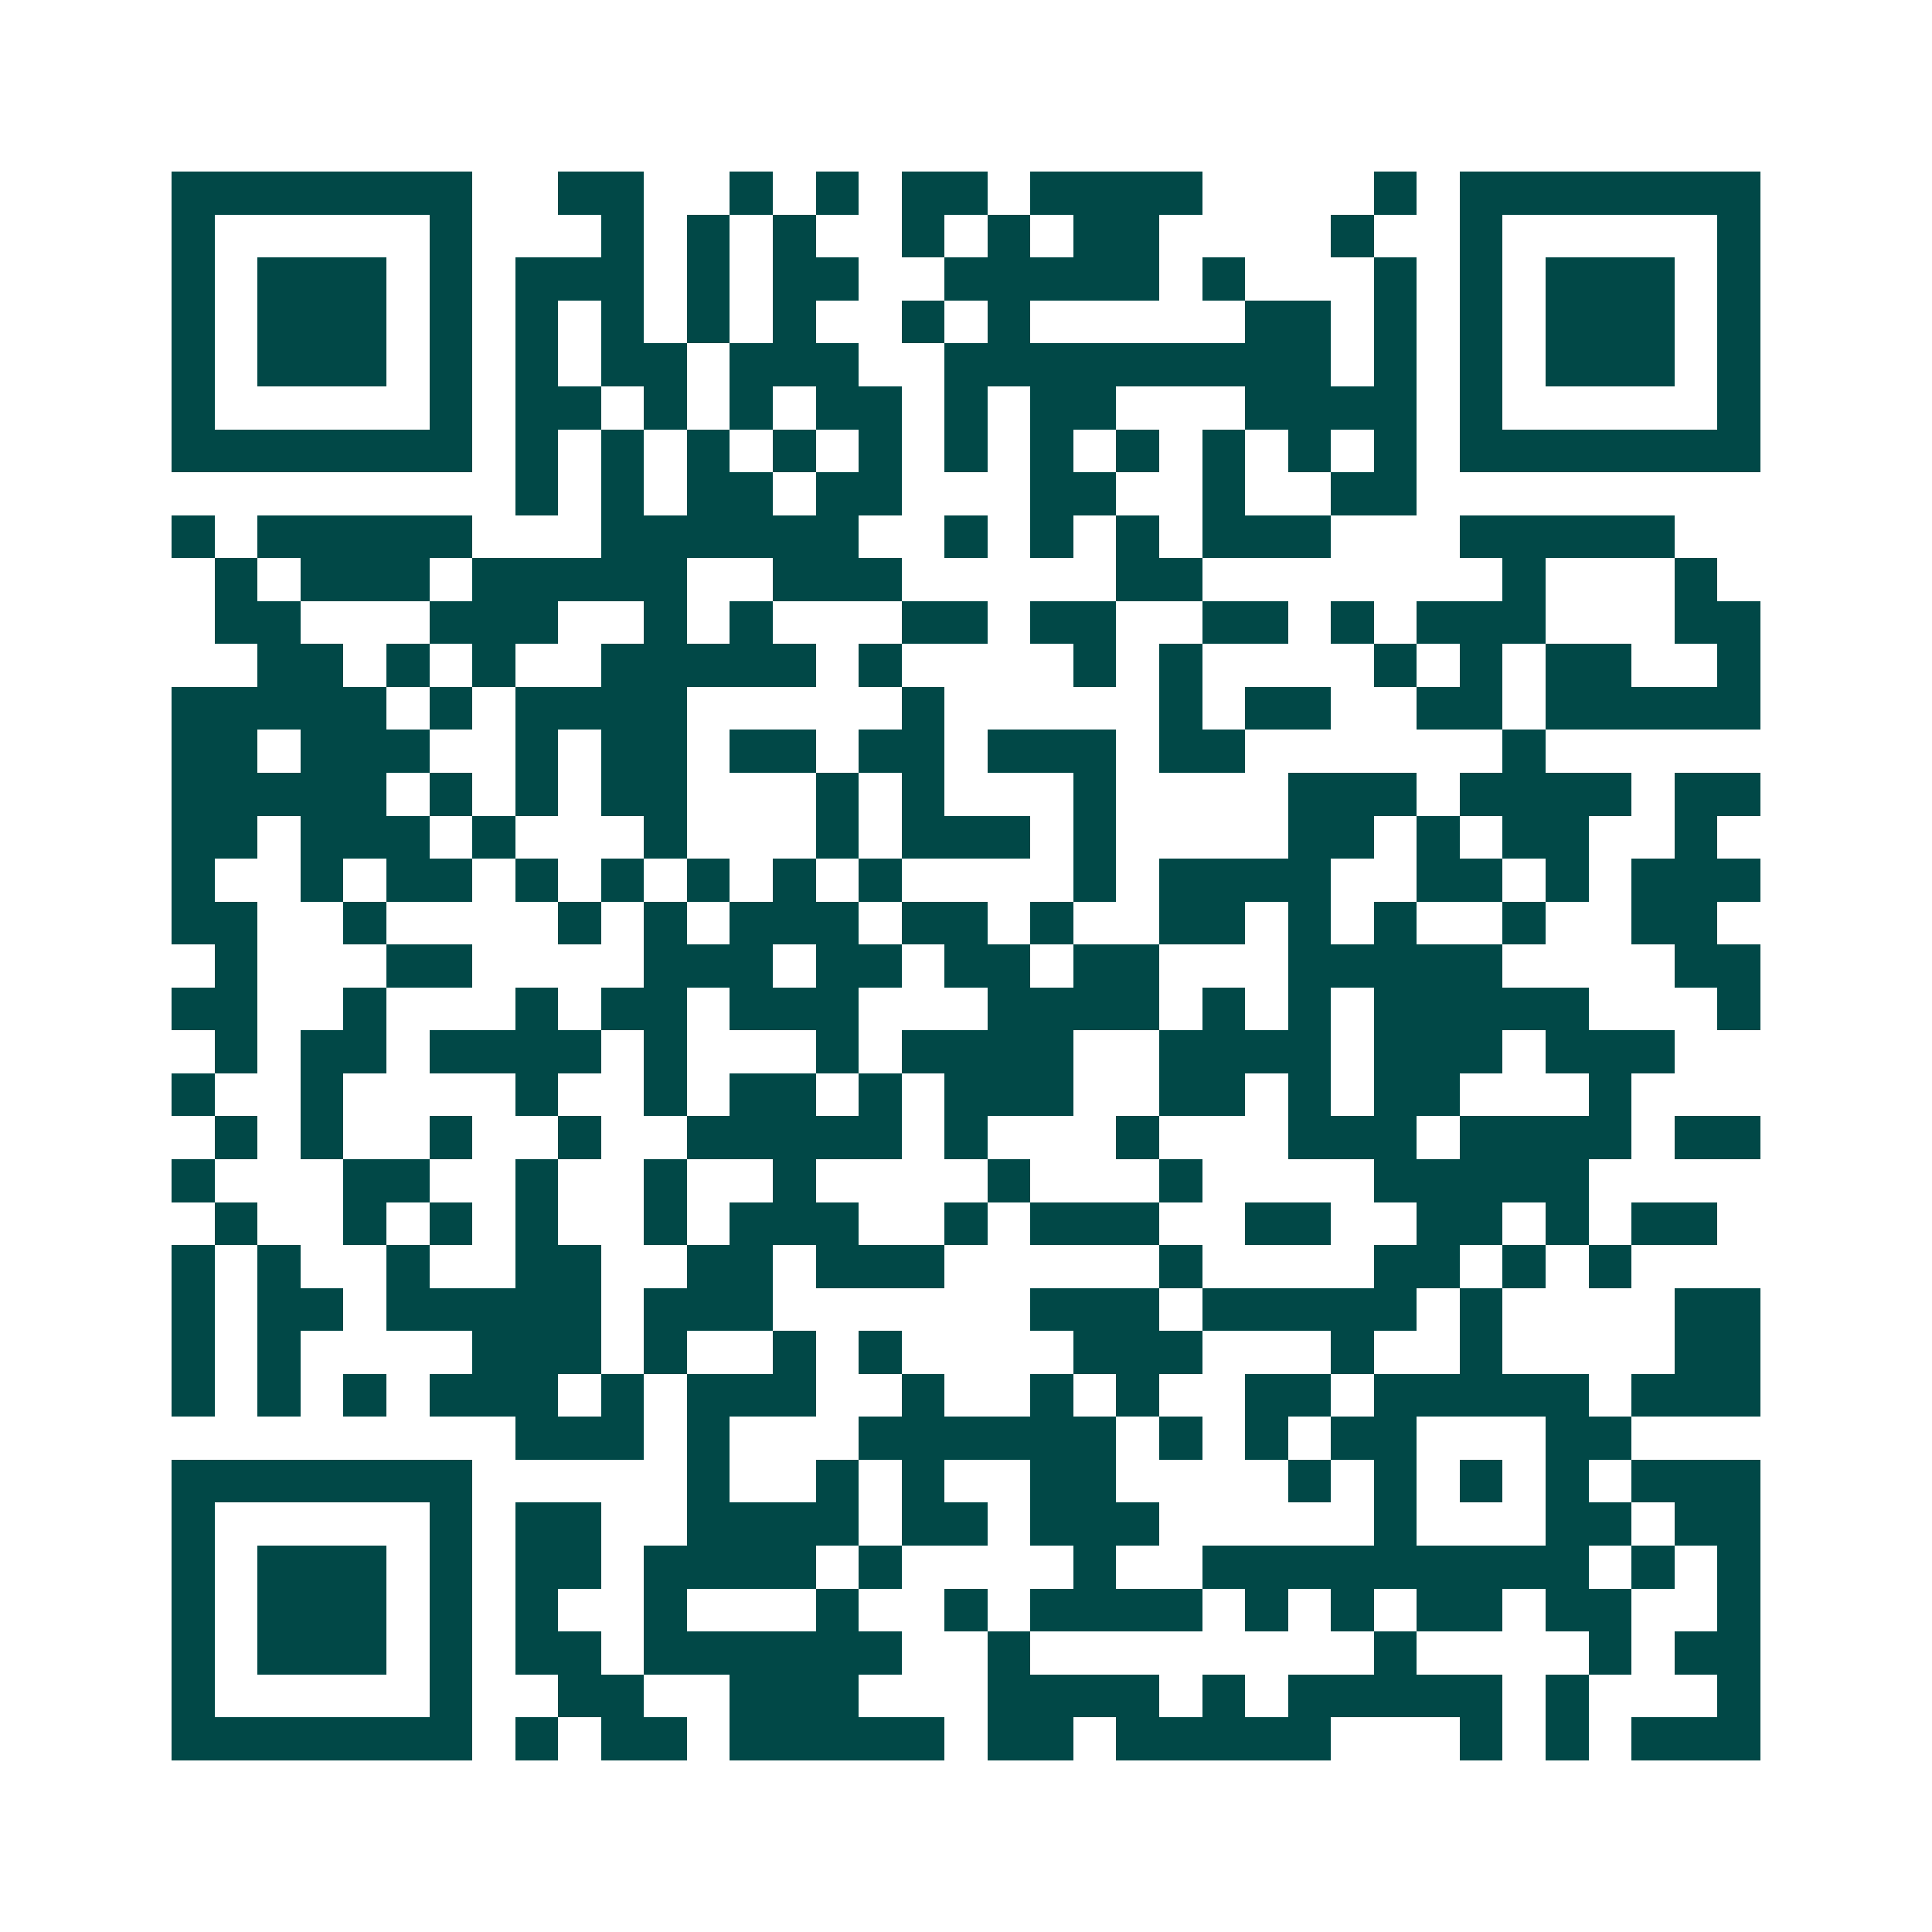 <svg xmlns="http://www.w3.org/2000/svg" width="200" height="200" viewBox="0 0 45 45" shape-rendering="crispEdges"><path fill="#ffffff" d="M0 0h45v45H0z"/><path stroke="#014847" d="M4 4.5h7m2 0h2m2 0h1m1 0h1m1 0h2m1 0h4m4 0h1m1 0h7M4 5.5h1m5 0h1m3 0h1m1 0h1m1 0h1m2 0h1m1 0h1m1 0h2m4 0h1m2 0h1m5 0h1M4 6.5h1m1 0h3m1 0h1m1 0h3m1 0h1m1 0h2m2 0h5m1 0h1m3 0h1m1 0h1m1 0h3m1 0h1M4 7.5h1m1 0h3m1 0h1m1 0h1m1 0h1m1 0h1m1 0h1m2 0h1m1 0h1m5 0h2m1 0h1m1 0h1m1 0h3m1 0h1M4 8.5h1m1 0h3m1 0h1m1 0h1m1 0h2m1 0h3m2 0h9m1 0h1m1 0h1m1 0h3m1 0h1M4 9.5h1m5 0h1m1 0h2m1 0h1m1 0h1m1 0h2m1 0h1m1 0h2m3 0h4m1 0h1m5 0h1M4 10.5h7m1 0h1m1 0h1m1 0h1m1 0h1m1 0h1m1 0h1m1 0h1m1 0h1m1 0h1m1 0h1m1 0h1m1 0h7M12 11.5h1m1 0h1m1 0h2m1 0h2m3 0h2m2 0h1m2 0h2M4 12.5h1m1 0h5m3 0h6m2 0h1m1 0h1m1 0h1m1 0h3m3 0h5M5 13.5h1m1 0h3m1 0h5m2 0h3m5 0h2m7 0h1m3 0h1M5 14.5h2m3 0h3m2 0h1m1 0h1m3 0h2m1 0h2m2 0h2m1 0h1m1 0h3m3 0h2M6 15.5h2m1 0h1m1 0h1m2 0h5m1 0h1m4 0h1m1 0h1m4 0h1m1 0h1m1 0h2m2 0h1M4 16.5h5m1 0h1m1 0h4m5 0h1m5 0h1m1 0h2m2 0h2m1 0h5M4 17.5h2m1 0h3m2 0h1m1 0h2m1 0h2m1 0h2m1 0h3m1 0h2m6 0h1M4 18.5h5m1 0h1m1 0h1m1 0h2m3 0h1m1 0h1m3 0h1m4 0h3m1 0h4m1 0h2M4 19.5h2m1 0h3m1 0h1m3 0h1m3 0h1m1 0h3m1 0h1m4 0h2m1 0h1m1 0h2m2 0h1M4 20.5h1m2 0h1m1 0h2m1 0h1m1 0h1m1 0h1m1 0h1m1 0h1m4 0h1m1 0h4m2 0h2m1 0h1m1 0h3M4 21.5h2m2 0h1m4 0h1m1 0h1m1 0h3m1 0h2m1 0h1m2 0h2m1 0h1m1 0h1m2 0h1m2 0h2M5 22.5h1m3 0h2m4 0h3m1 0h2m1 0h2m1 0h2m3 0h5m4 0h2M4 23.5h2m2 0h1m3 0h1m1 0h2m1 0h3m3 0h4m1 0h1m1 0h1m1 0h5m3 0h1M5 24.5h1m1 0h2m1 0h4m1 0h1m3 0h1m1 0h4m2 0h4m1 0h3m1 0h3M4 25.5h1m2 0h1m4 0h1m2 0h1m1 0h2m1 0h1m1 0h3m2 0h2m1 0h1m1 0h2m3 0h1M5 26.5h1m1 0h1m2 0h1m2 0h1m2 0h5m1 0h1m3 0h1m3 0h3m1 0h4m1 0h2M4 27.5h1m3 0h2m2 0h1m2 0h1m2 0h1m4 0h1m3 0h1m4 0h5M5 28.5h1m2 0h1m1 0h1m1 0h1m2 0h1m1 0h3m2 0h1m1 0h3m2 0h2m2 0h2m1 0h1m1 0h2M4 29.5h1m1 0h1m2 0h1m2 0h2m2 0h2m1 0h3m5 0h1m4 0h2m1 0h1m1 0h1M4 30.5h1m1 0h2m1 0h5m1 0h3m6 0h3m1 0h5m1 0h1m4 0h2M4 31.5h1m1 0h1m4 0h3m1 0h1m2 0h1m1 0h1m4 0h3m3 0h1m2 0h1m4 0h2M4 32.5h1m1 0h1m1 0h1m1 0h3m1 0h1m1 0h3m2 0h1m2 0h1m1 0h1m2 0h2m1 0h5m1 0h3M12 33.5h3m1 0h1m3 0h6m1 0h1m1 0h1m1 0h2m3 0h2M4 34.5h7m5 0h1m2 0h1m1 0h1m2 0h2m4 0h1m1 0h1m1 0h1m1 0h1m1 0h3M4 35.5h1m5 0h1m1 0h2m2 0h4m1 0h2m1 0h3m5 0h1m3 0h2m1 0h2M4 36.5h1m1 0h3m1 0h1m1 0h2m1 0h4m1 0h1m4 0h1m2 0h9m1 0h1m1 0h1M4 37.5h1m1 0h3m1 0h1m1 0h1m2 0h1m3 0h1m2 0h1m1 0h4m1 0h1m1 0h1m1 0h2m1 0h2m2 0h1M4 38.5h1m1 0h3m1 0h1m1 0h2m1 0h6m2 0h1m8 0h1m4 0h1m1 0h2M4 39.5h1m5 0h1m2 0h2m2 0h3m3 0h4m1 0h1m1 0h5m1 0h1m3 0h1M4 40.5h7m1 0h1m1 0h2m1 0h5m1 0h2m1 0h5m3 0h1m1 0h1m1 0h3"/></svg>
